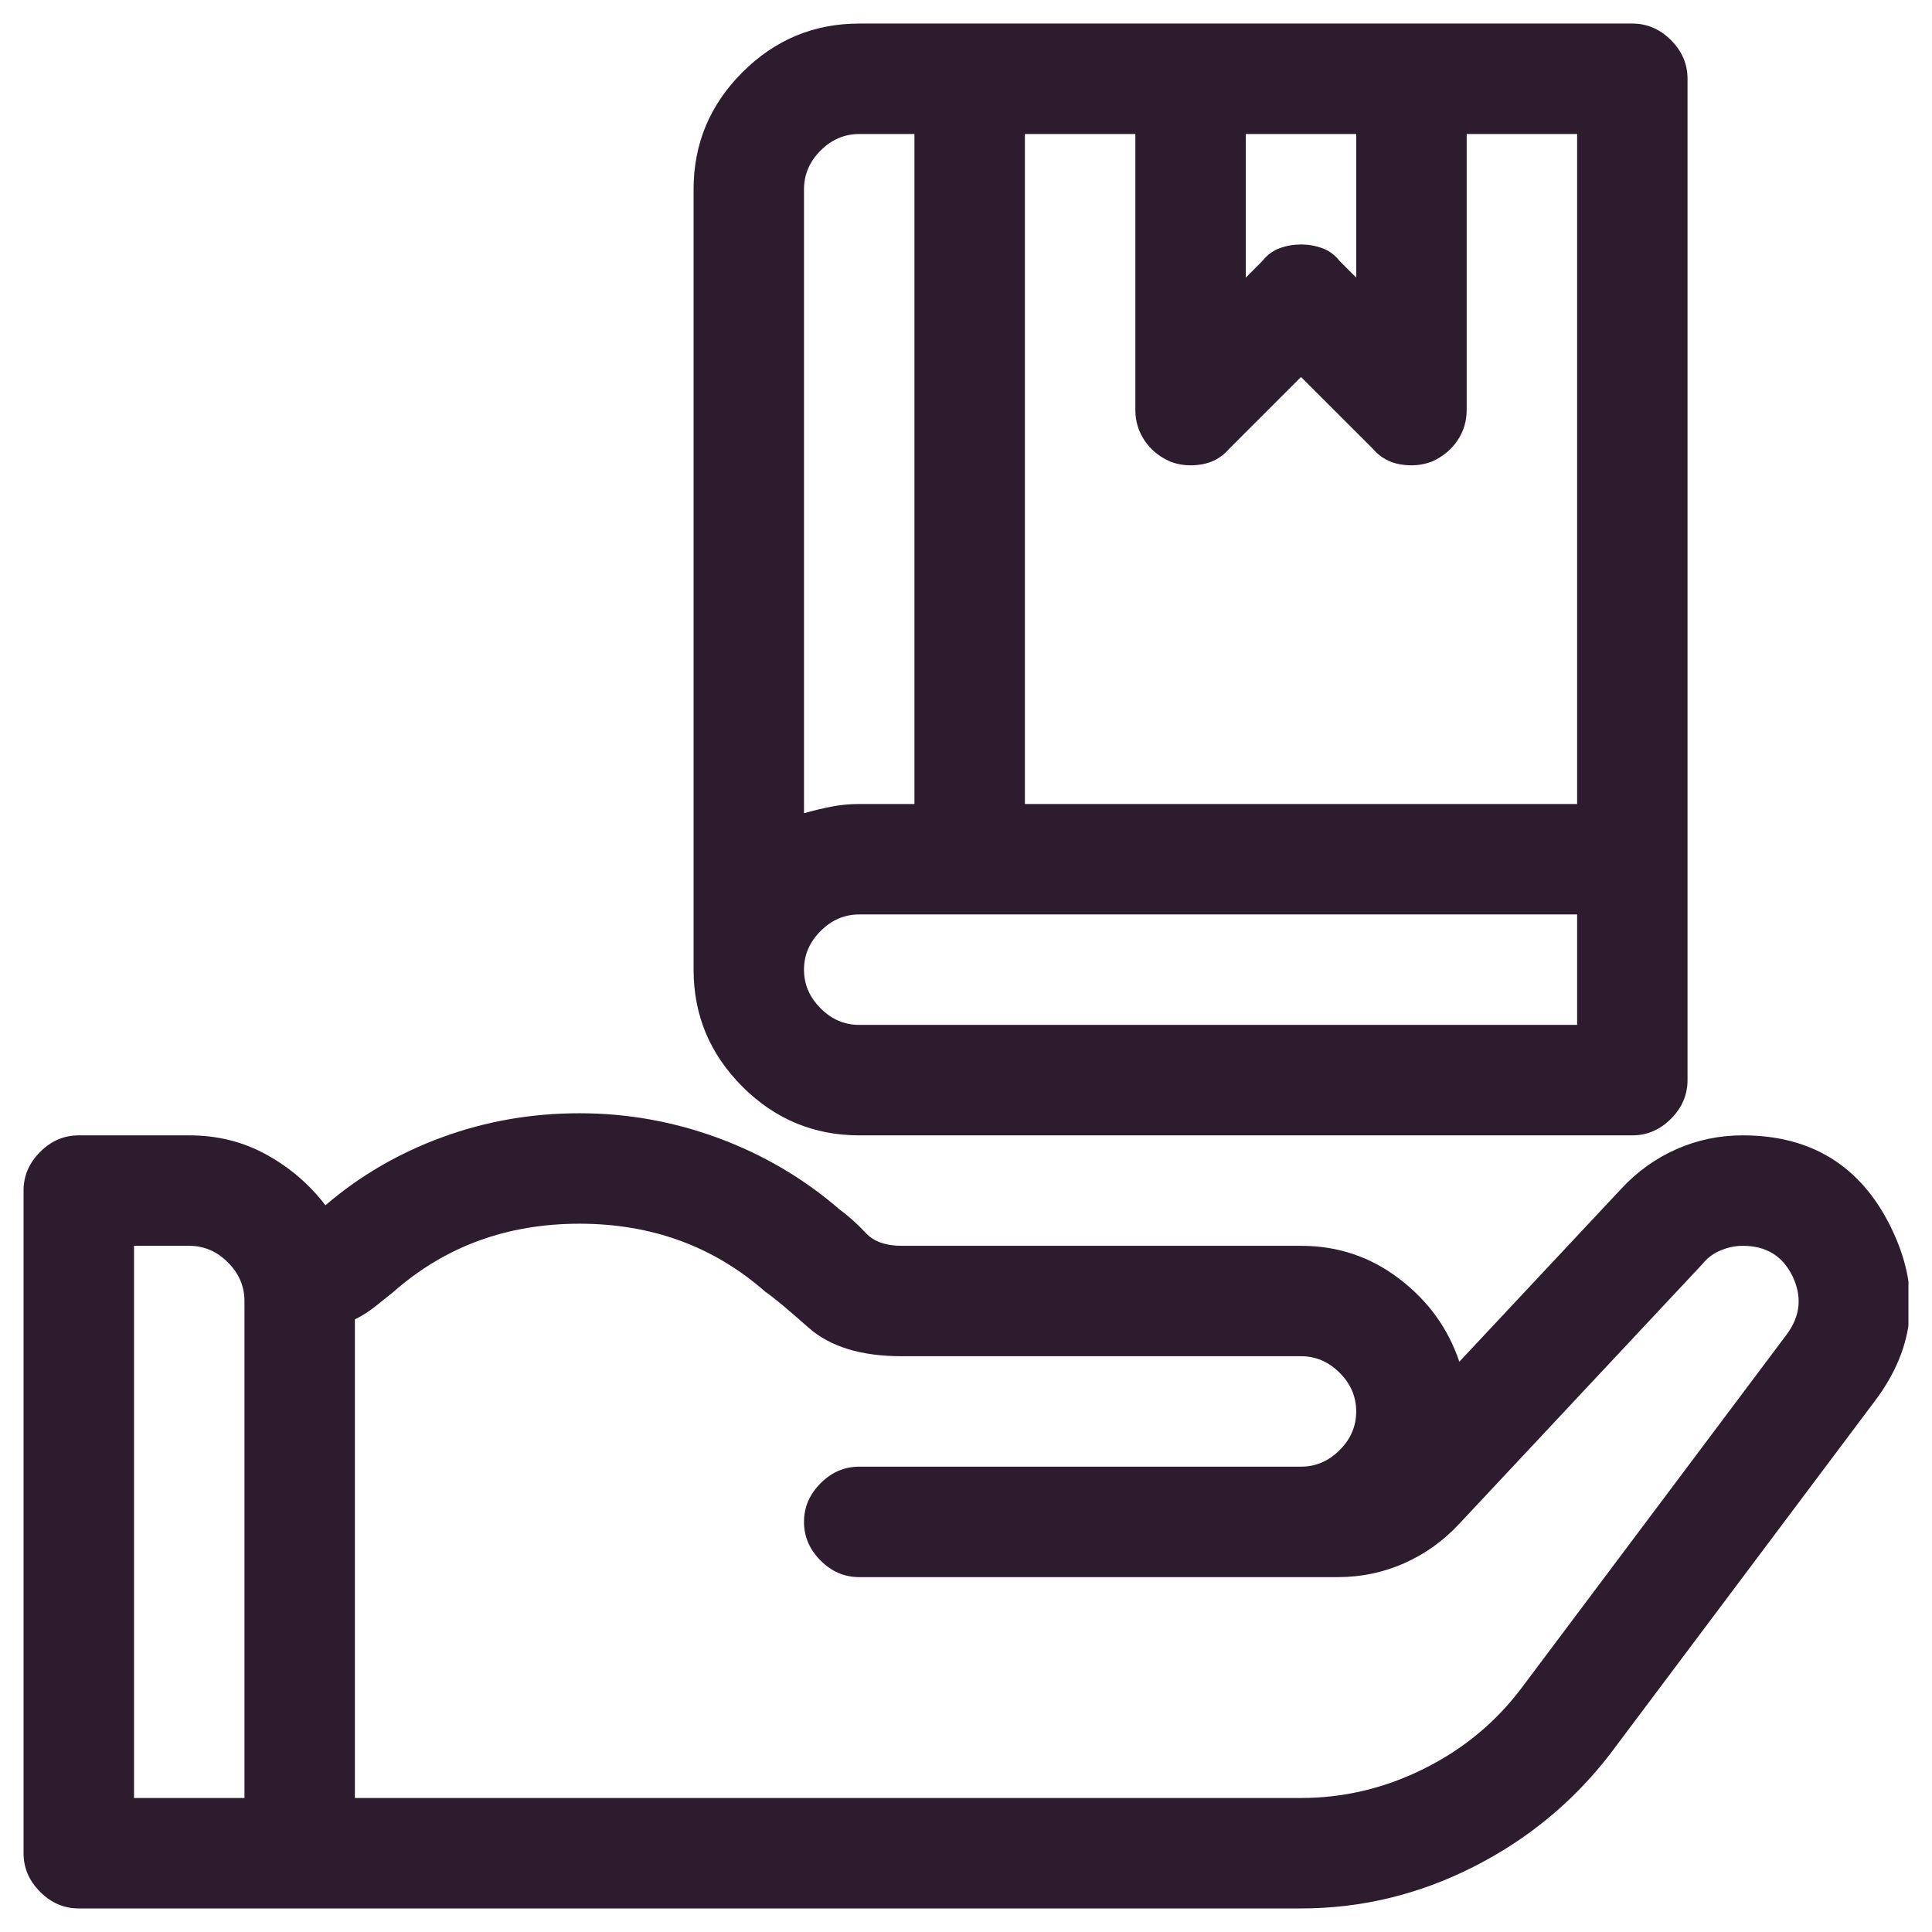 <svg xmlns="http://www.w3.org/2000/svg" width="41" height="41" viewBox="0 0 41 41" fill="none"><g clip-path="url(#clip0_25_136)"><path d="M36.984 24.094C36.49 24.094 36.021 24.191 35.578 24.387C35.135 24.582 34.745 24.862 34.406 25.227L30.969 28.898C30.734 28.195 30.311 27.609 29.699 27.141C29.087 26.672 28.391 26.438 27.609 26.438H19.133C18.794 26.438 18.54 26.346 18.371 26.164C18.202 25.982 18.013 25.812 17.805 25.656C17.049 25.005 16.197 24.504 15.246 24.152C14.296 23.801 13.312 23.625 12.297 23.625C11.281 23.625 10.311 23.794 9.387 24.133C8.462 24.471 7.635 24.953 6.906 25.578C6.568 25.135 6.151 24.777 5.656 24.504C5.161 24.23 4.615 24.094 4.016 24.094H1.672C1.359 24.094 1.086 24.211 0.852 24.445C0.617 24.68 0.5 24.953 0.5 25.266V39.328C0.5 39.641 0.617 39.914 0.852 40.148C1.086 40.383 1.359 40.5 1.672 40.5C2.141 40.5 3.703 40.5 6.359 40.5C9.016 40.5 11.874 40.5 14.934 40.5C17.994 40.5 20.799 40.5 23.352 40.5C25.904 40.5 27.323 40.5 27.609 40.5C28.885 40.5 30.103 40.207 31.262 39.621C32.421 39.035 33.391 38.234 34.172 37.219L39.797 29.719C40.656 28.573 40.767 27.349 40.129 26.047C39.491 24.745 38.443 24.094 36.984 24.094ZM5.188 38.156H2.844V26.438H4.016C4.328 26.438 4.602 26.555 4.836 26.789C5.07 27.023 5.188 27.297 5.188 27.609V38.156ZM37.922 28.312L32.297 35.812C31.75 36.542 31.06 37.115 30.227 37.531C29.393 37.948 28.521 38.156 27.609 38.156H7.531V28C7.688 27.922 7.831 27.831 7.961 27.727C8.091 27.622 8.221 27.518 8.352 27.414C9.445 26.451 10.76 25.969 12.297 25.969C13.833 25.969 15.148 26.451 16.242 27.414C16.398 27.518 16.704 27.772 17.16 28.176C17.616 28.579 18.273 28.781 19.133 28.781H27.609C27.922 28.781 28.195 28.898 28.43 29.133C28.664 29.367 28.781 29.641 28.781 29.953C28.781 30.266 28.664 30.539 28.43 30.773C28.195 31.008 27.922 31.125 27.609 31.125H18.234C17.922 31.125 17.648 31.242 17.414 31.477C17.18 31.711 17.062 31.984 17.062 32.297C17.062 32.609 17.18 32.883 17.414 33.117C17.648 33.352 17.922 33.469 18.234 33.469H28.391C28.885 33.469 29.354 33.371 29.797 33.176C30.24 32.98 30.63 32.7 30.969 32.336L36.125 26.828C36.229 26.698 36.359 26.6 36.516 26.535C36.672 26.47 36.828 26.438 36.984 26.438C37.479 26.438 37.831 26.652 38.039 27.082C38.247 27.512 38.208 27.922 37.922 28.312ZM34.641 0.5C34.172 0.5 33.13 0.5 31.516 0.5C29.875 0.5 28.143 0.5 26.32 0.5C24.497 0.5 22.792 0.5 21.203 0.5C19.615 0.5 18.625 0.5 18.234 0.5C17.271 0.5 16.444 0.845 15.754 1.535C15.064 2.225 14.719 3.052 14.719 4.016V20.578C14.719 21.542 15.064 22.369 15.754 23.059C16.444 23.749 17.271 24.094 18.234 24.094H34.641C34.953 24.094 35.227 23.977 35.461 23.742C35.695 23.508 35.812 23.234 35.812 22.922V1.672C35.812 1.359 35.695 1.086 35.461 0.852C35.227 0.617 34.953 0.5 34.641 0.5ZM26.438 2.844H28.781V5.891L28.43 5.539C28.326 5.409 28.202 5.318 28.059 5.266C27.915 5.214 27.766 5.188 27.609 5.188C27.453 5.188 27.303 5.214 27.16 5.266C27.017 5.318 26.893 5.409 26.789 5.539L26.438 5.891V2.844ZM17.062 4.016C17.062 3.703 17.18 3.43 17.414 3.195C17.648 2.961 17.922 2.844 18.234 2.844H19.406V17.062H18.234C18.026 17.062 17.824 17.082 17.629 17.121C17.434 17.16 17.245 17.206 17.062 17.258V4.016ZM33.469 21.75H18.234C17.922 21.75 17.648 21.633 17.414 21.398C17.18 21.164 17.062 20.891 17.062 20.578C17.062 20.266 17.18 19.992 17.414 19.758C17.648 19.523 17.922 19.406 18.234 19.406H33.469V21.75ZM33.469 17.062H21.75V2.844H24.094V8.703C24.094 8.938 24.159 9.152 24.289 9.348C24.419 9.543 24.602 9.693 24.836 9.797C25.044 9.875 25.266 9.895 25.5 9.855C25.734 9.816 25.93 9.706 26.086 9.523L27.609 8L29.133 9.523C29.289 9.706 29.484 9.816 29.719 9.855C29.953 9.895 30.174 9.875 30.383 9.797C30.617 9.693 30.799 9.543 30.93 9.348C31.06 9.152 31.125 8.938 31.125 8.703V2.844H33.469V17.062Z" fill="#2D1C2E"></path></g><defs><clipPath id="clip0_25_136"><rect width="40" height="41" fill="white" transform="matrix(1 0 0 -1 0.5 41)"></rect></clipPath></defs></svg>